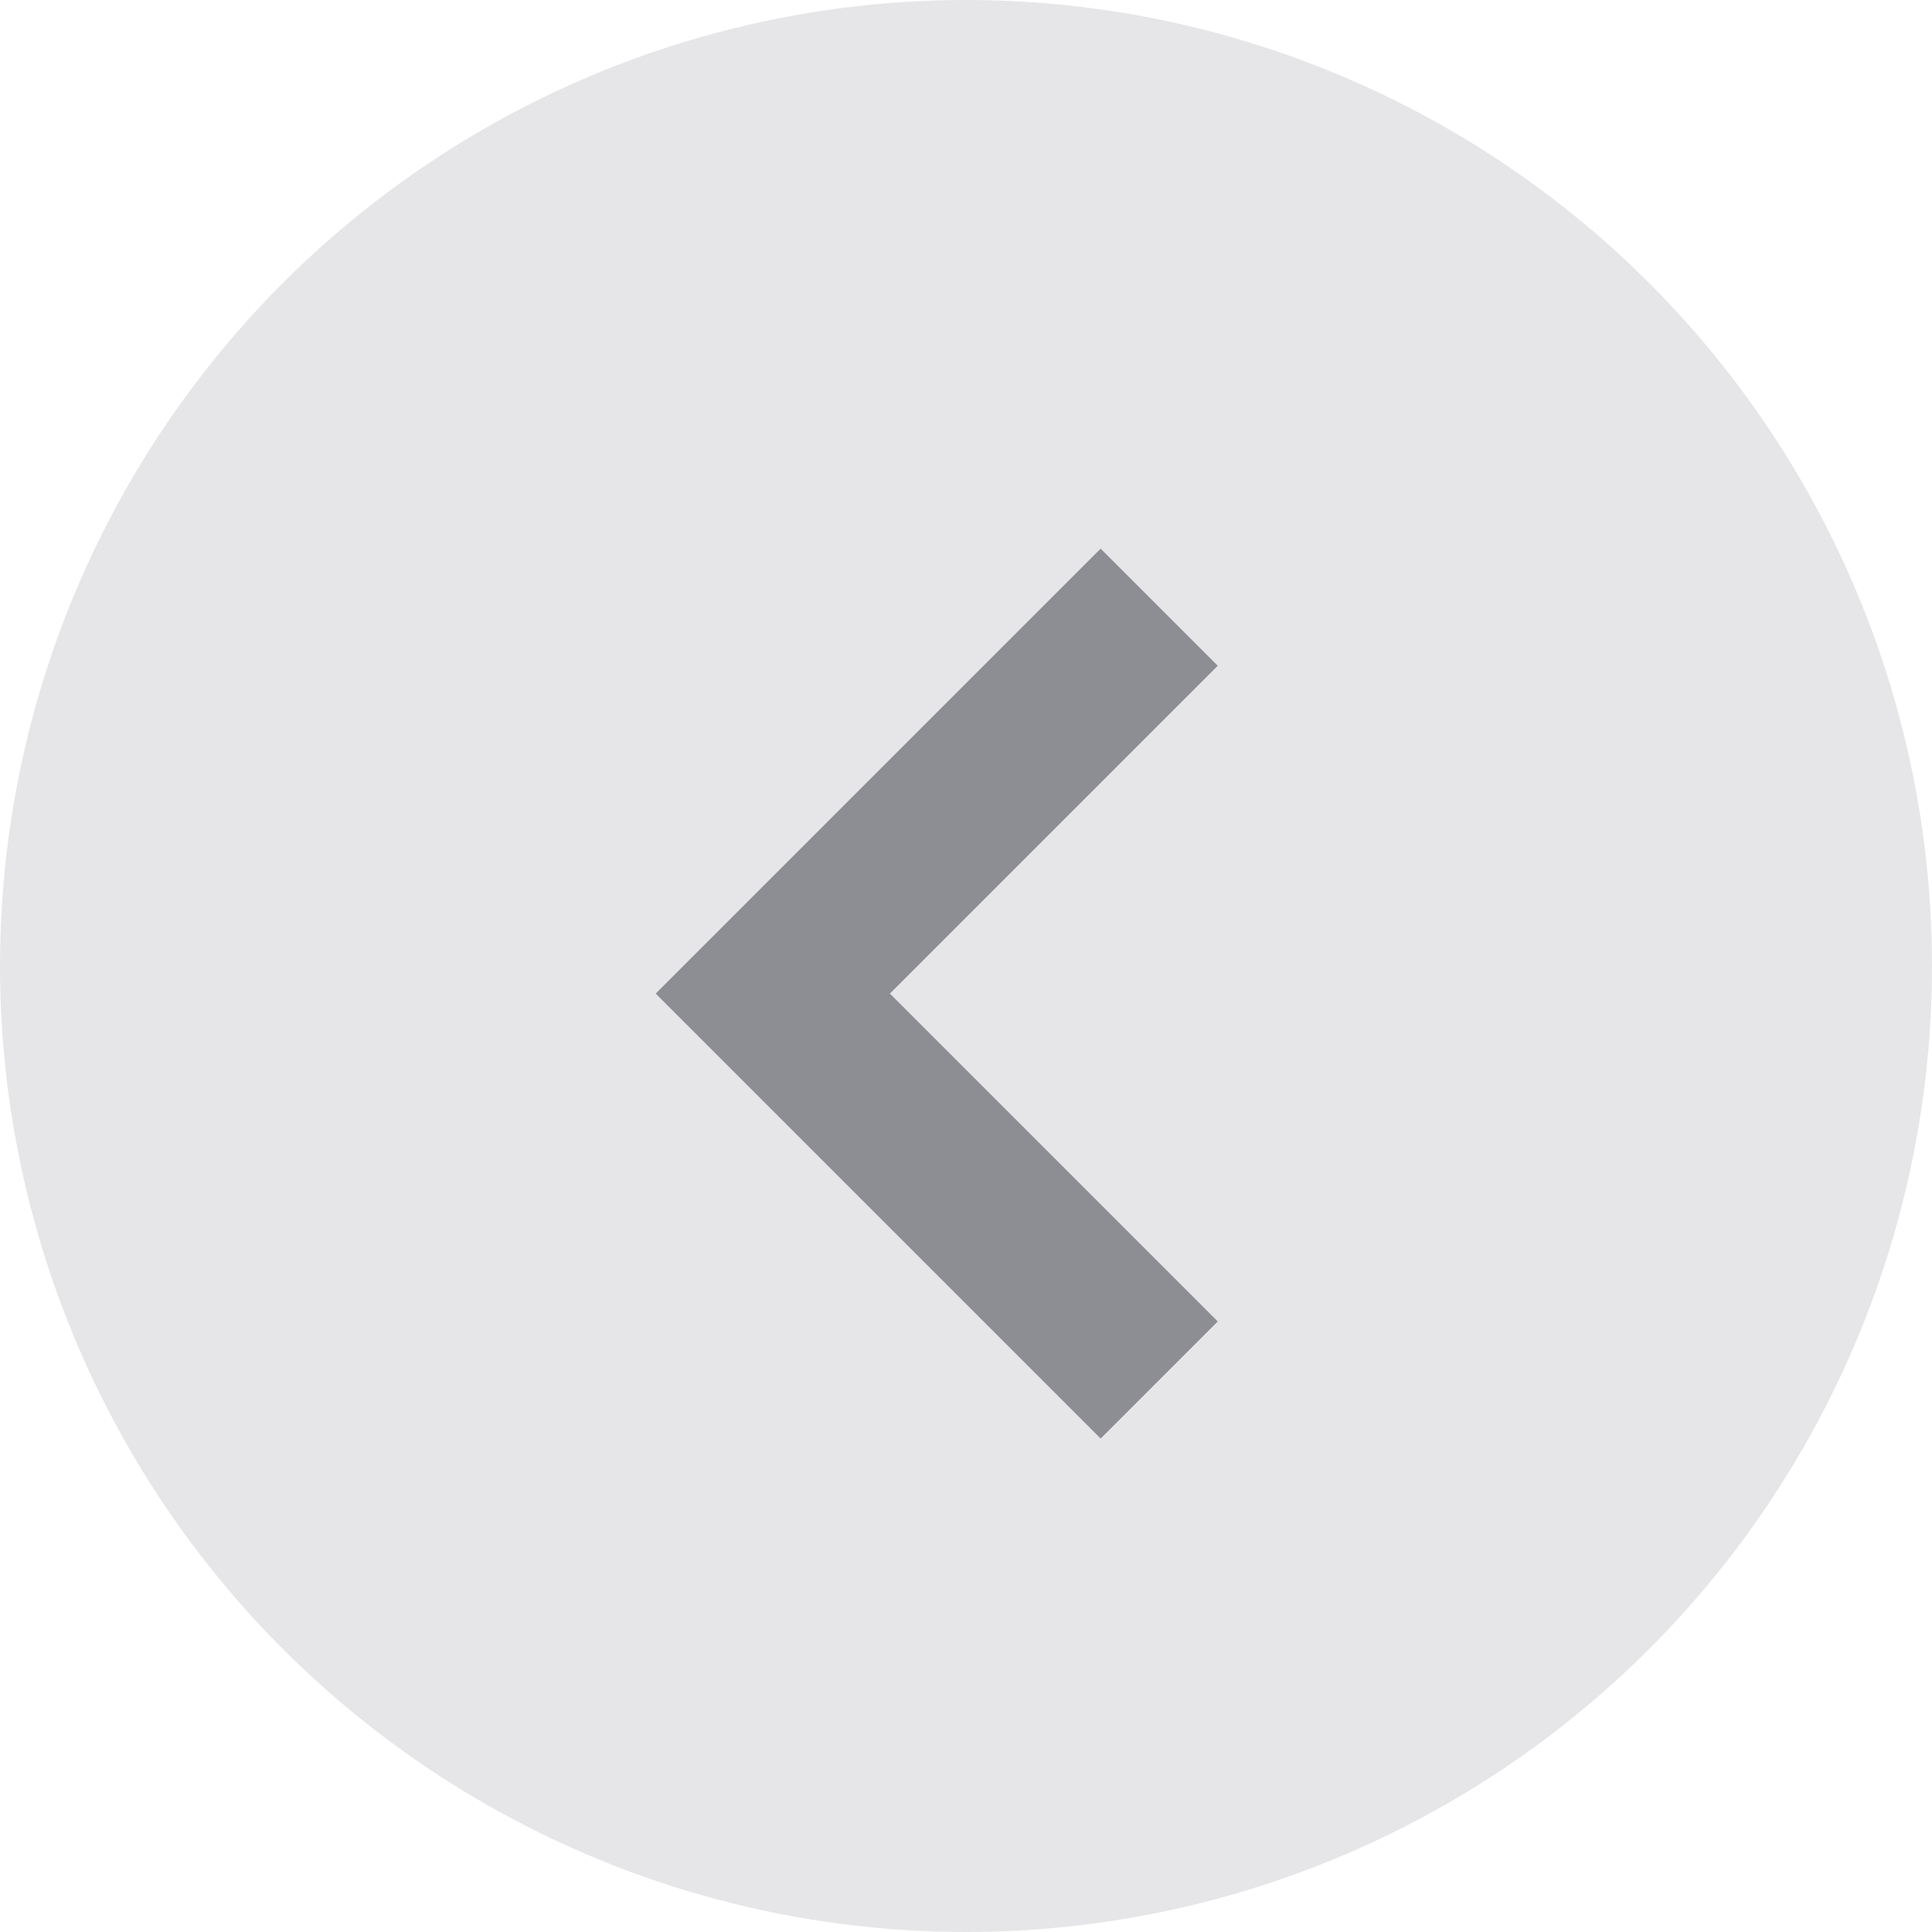<svg width="35" height="35" viewBox="0 0 35 35" fill="none" xmlns="http://www.w3.org/2000/svg">
<g id="Group 196">
<circle id="Ellipse 11" cx="17.5" cy="17.5" r="17.5" fill="#E6E6E8"/>
<path id="Vector 1" d="M21 25L14 18L21 11" stroke="#8D8D94" stroke-width="3"/>
</g>
</svg>
